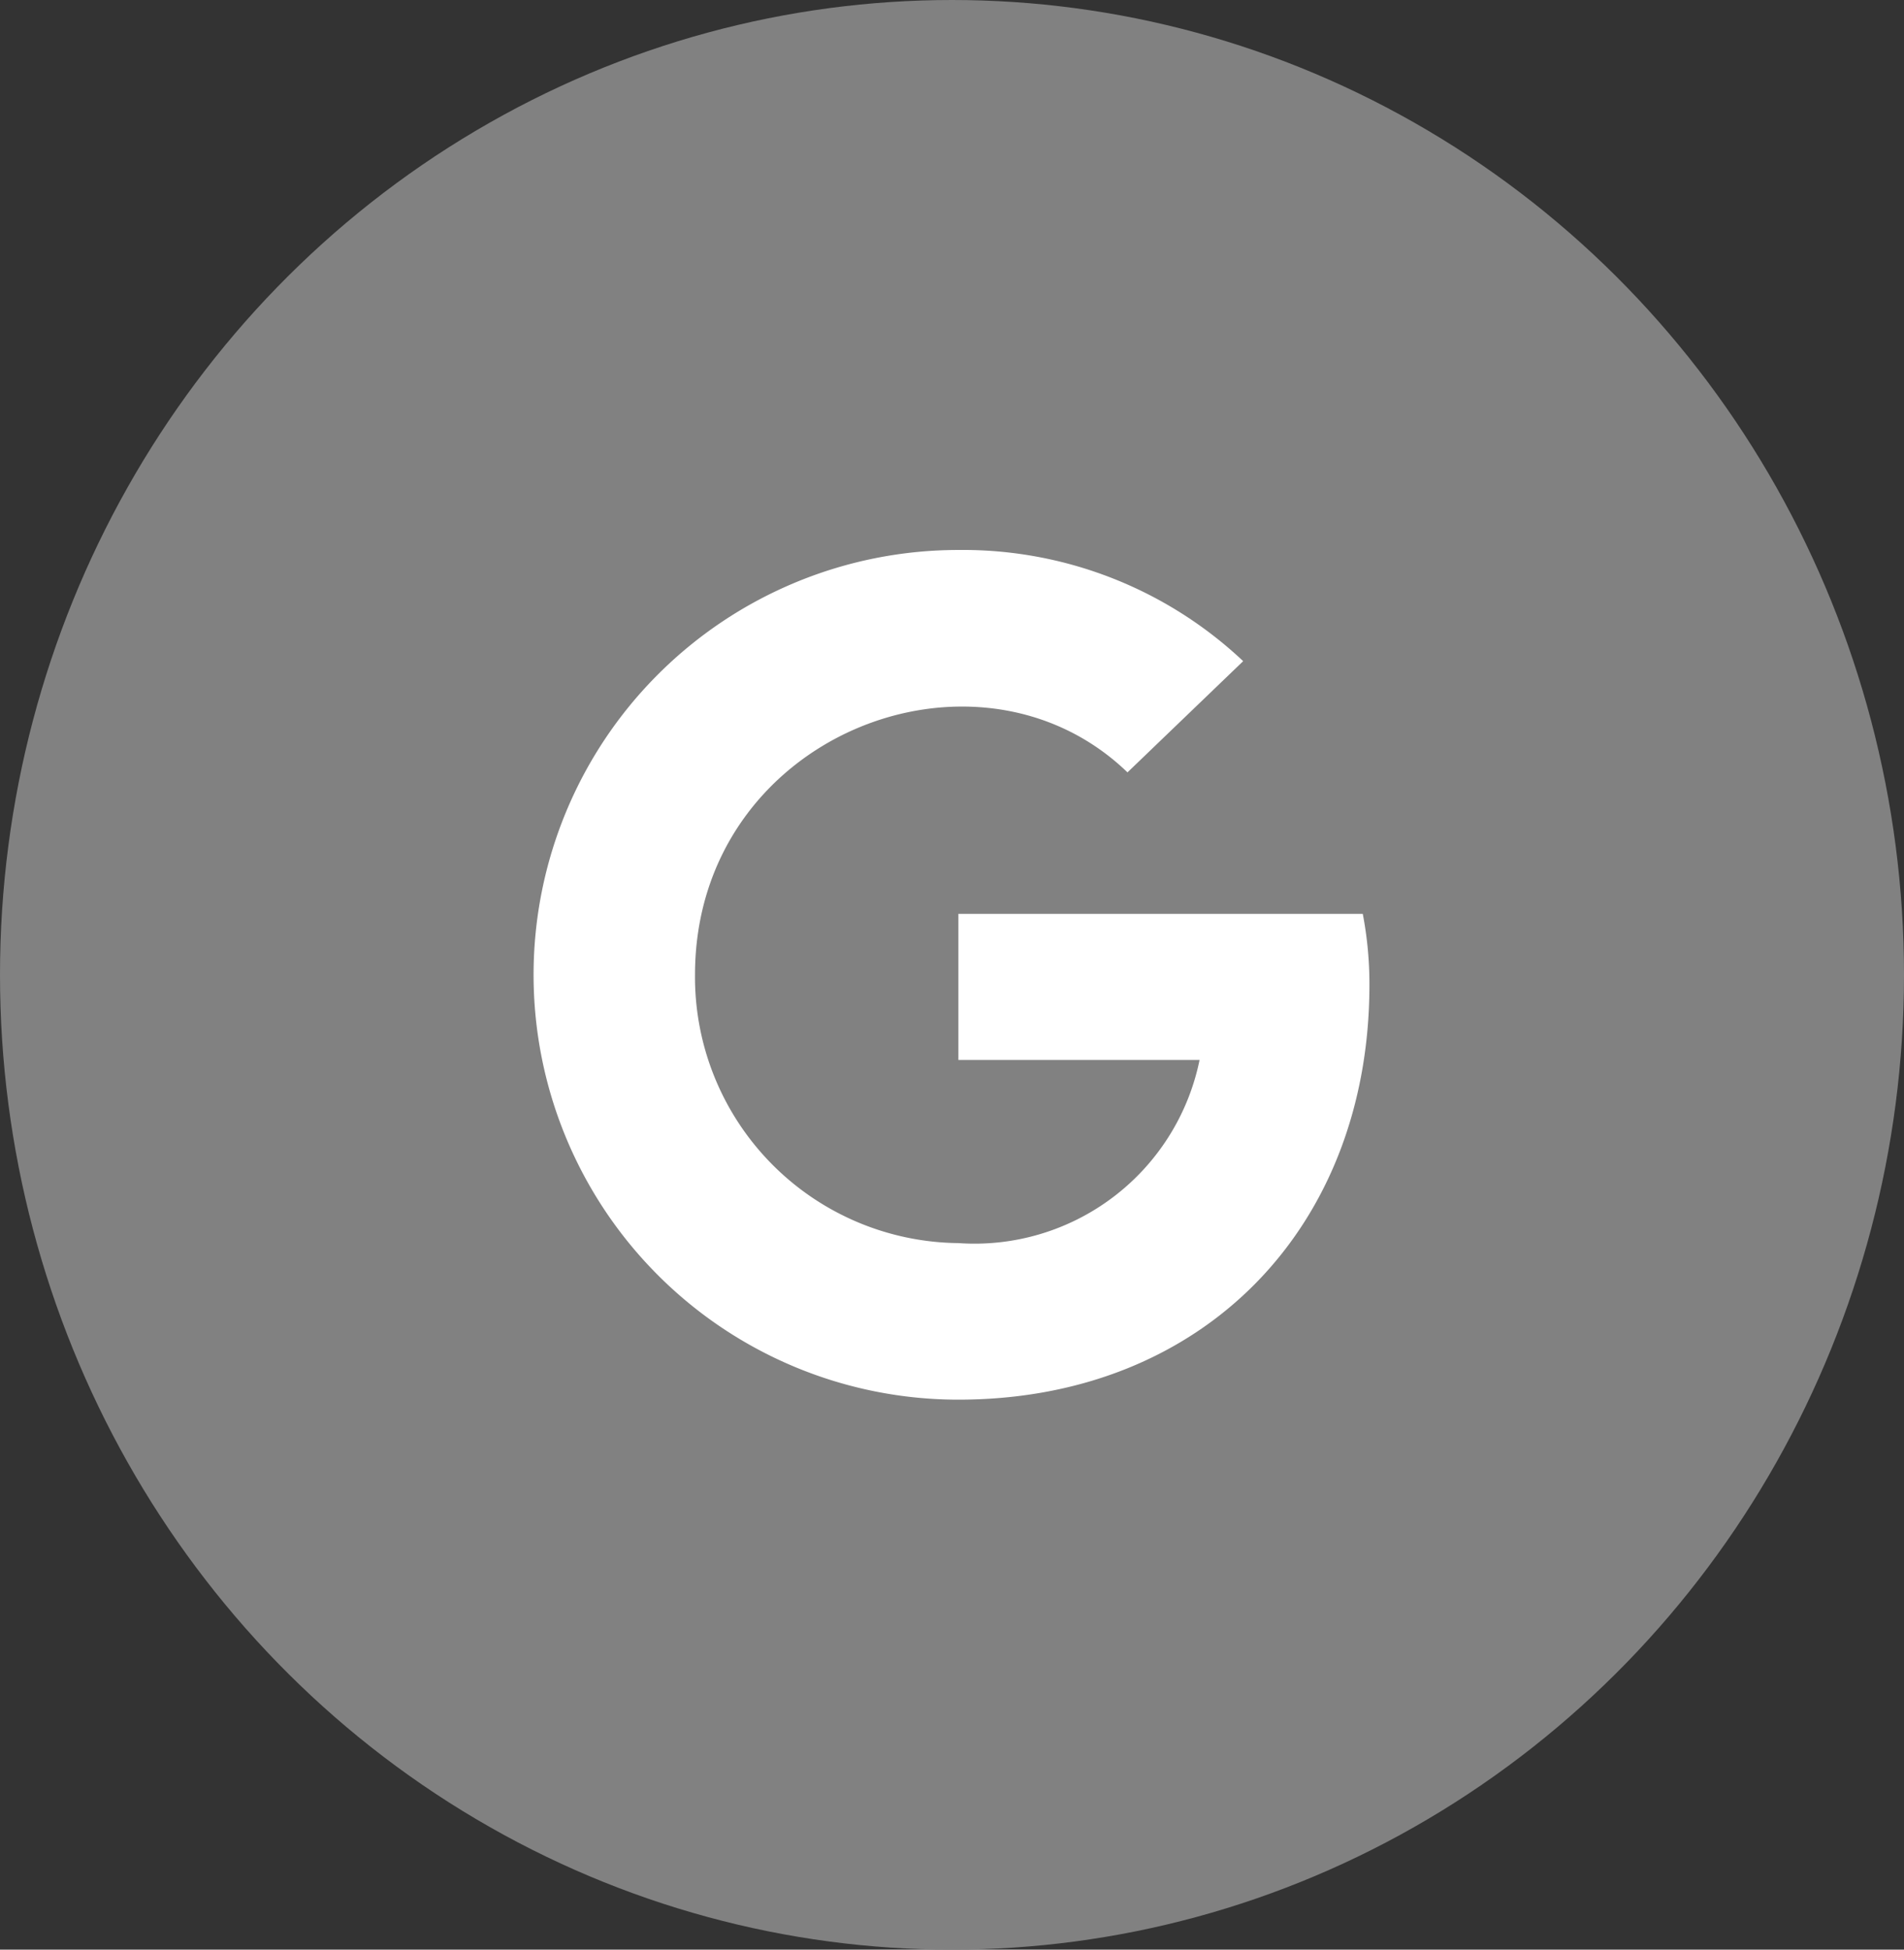<svg xmlns="http://www.w3.org/2000/svg" width="42" height="43" viewBox="0 0 42 43">
  <rect x="0" y="0" width="42" height="43" fill="#333333" stroke="none"/>
  <g id="Group_73" data-name="Group 73" transform="translate(-0.02 0.49)">
    <ellipse id="Ellipse_3" data-name="Ellipse 3" cx="21" cy="21.5" rx="21" ry="21.5" transform="translate(0.02 -0.49)" fill="#818181"/>
    <path id="Icon_awesome-google" data-name="Icon awesome-google" d="M18.437,10.151c0,5.346-3.661,9.151-9.068,9.151a9.37,9.37,0,1,1,0-18.74,9.011,9.011,0,0,1,6.283,2.452L13.1,5.467c-3.336-3.219-9.54-.8-9.54,4.466A5.869,5.869,0,0,0,9.37,15.849a5.067,5.067,0,0,0,5.32-4.039H9.37V8.587h8.92A8.214,8.214,0,0,1,18.437,10.151Z" transform="translate(11.791 11.078)" fill="#fff"/>
  </g>
</svg>
